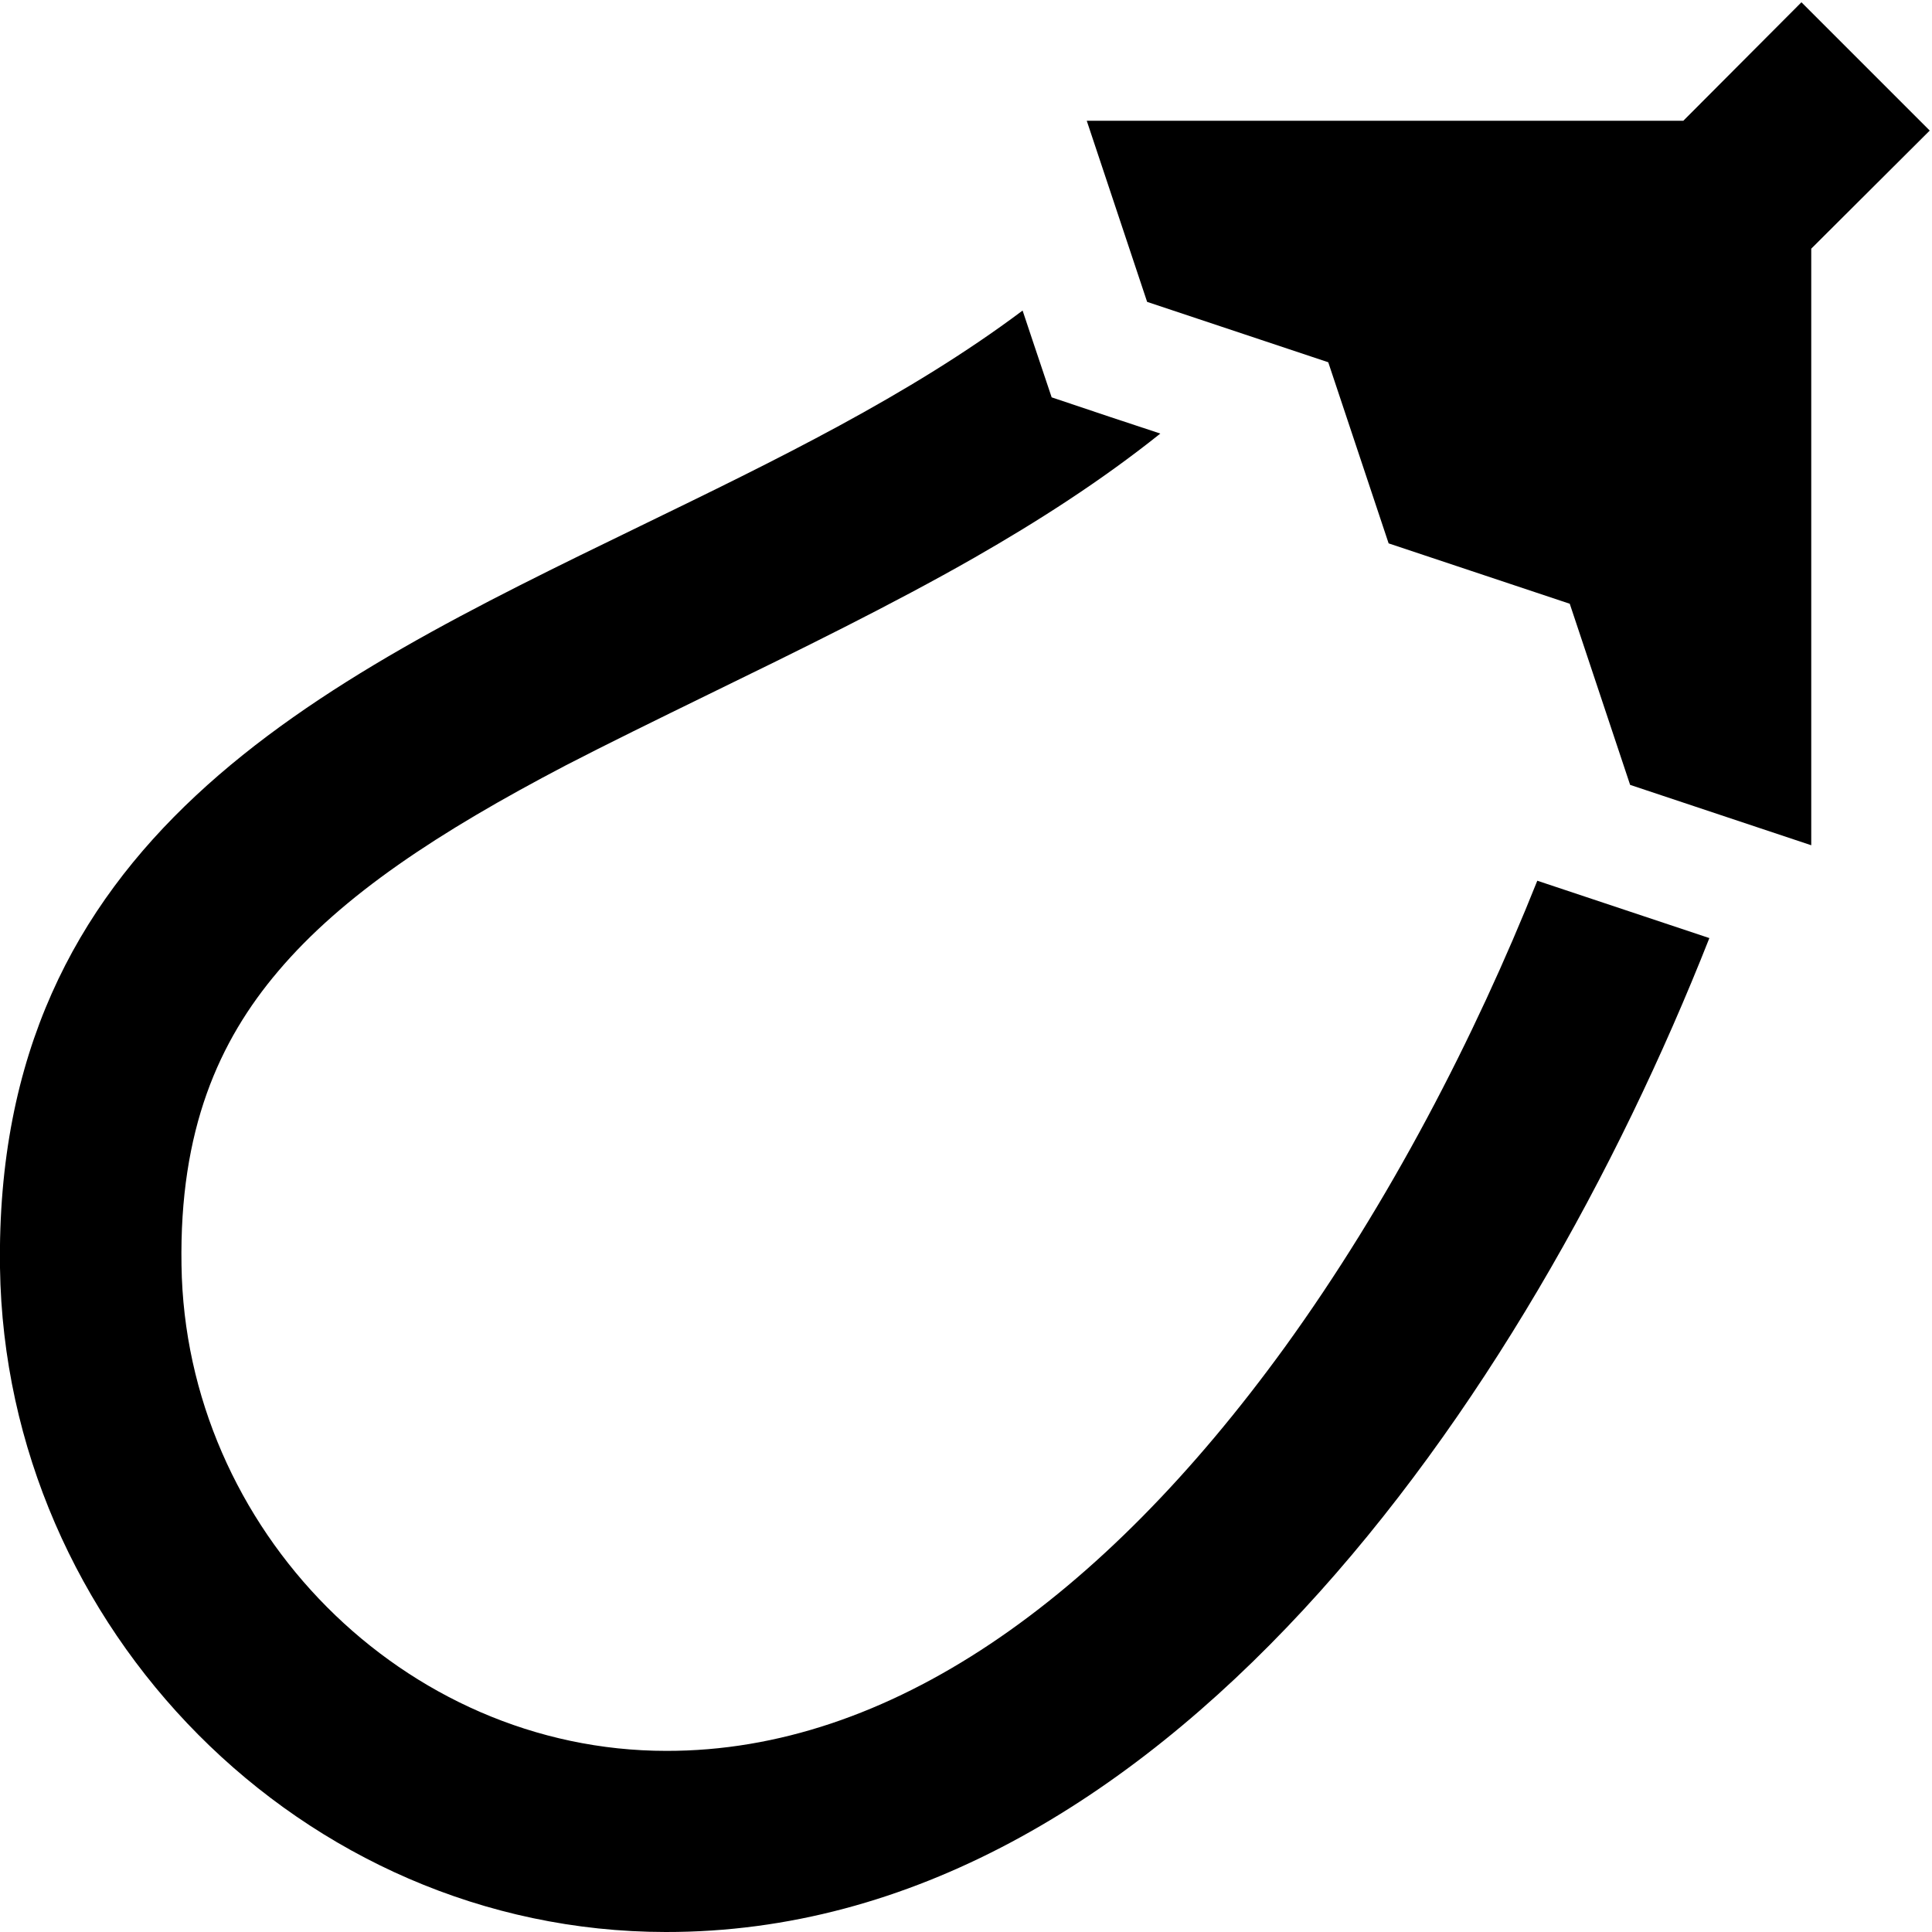 <svg xmlns="http://www.w3.org/2000/svg" viewBox="0 0 512 512"><!--! Font Awesome Pro 6.6.0 by @fontawesome - https://fontawesome.com License - https://fontawesome.com/license (Commercial License) Copyright 2024 Fonticons, Inc. --><path d="M511.4 34.6L480 65.9 480 224l-48-16-16-48-48-16L352 96 304 80 288 32l158.1 0L477.4 .6l33.9 33.9zM169.9 139.3C205.3 122.1 241 104.8 271 82.3l2.6 7.8 5.1 15.2 15.2 5.1 13.6 4.5c-15.9 12.7-32.7 23.4-49.3 32.9c-21.5 12.3-47 24.8-70.4 36.2c0 0 0 0 0 0c-13.9 6.8-27 13.2-38 18.9c-33.6 17.6-59 34.3-76.1 54.5c-15.7 18.5-26.2 42-25.6 77.9c1 70 59 128.7 128.5 128.7c59 .1 115.4-40.1 163.9-107c27.7-38.3 50.3-82 66.9-123.6l14.7 4.9 30.9 10.3C404.3 372 306.9 512.2 176.4 512C79.9 511.9 1.4 431.3 0 336C-1.6 222.5 83.4 181.3 169.9 139.3z"/></svg>